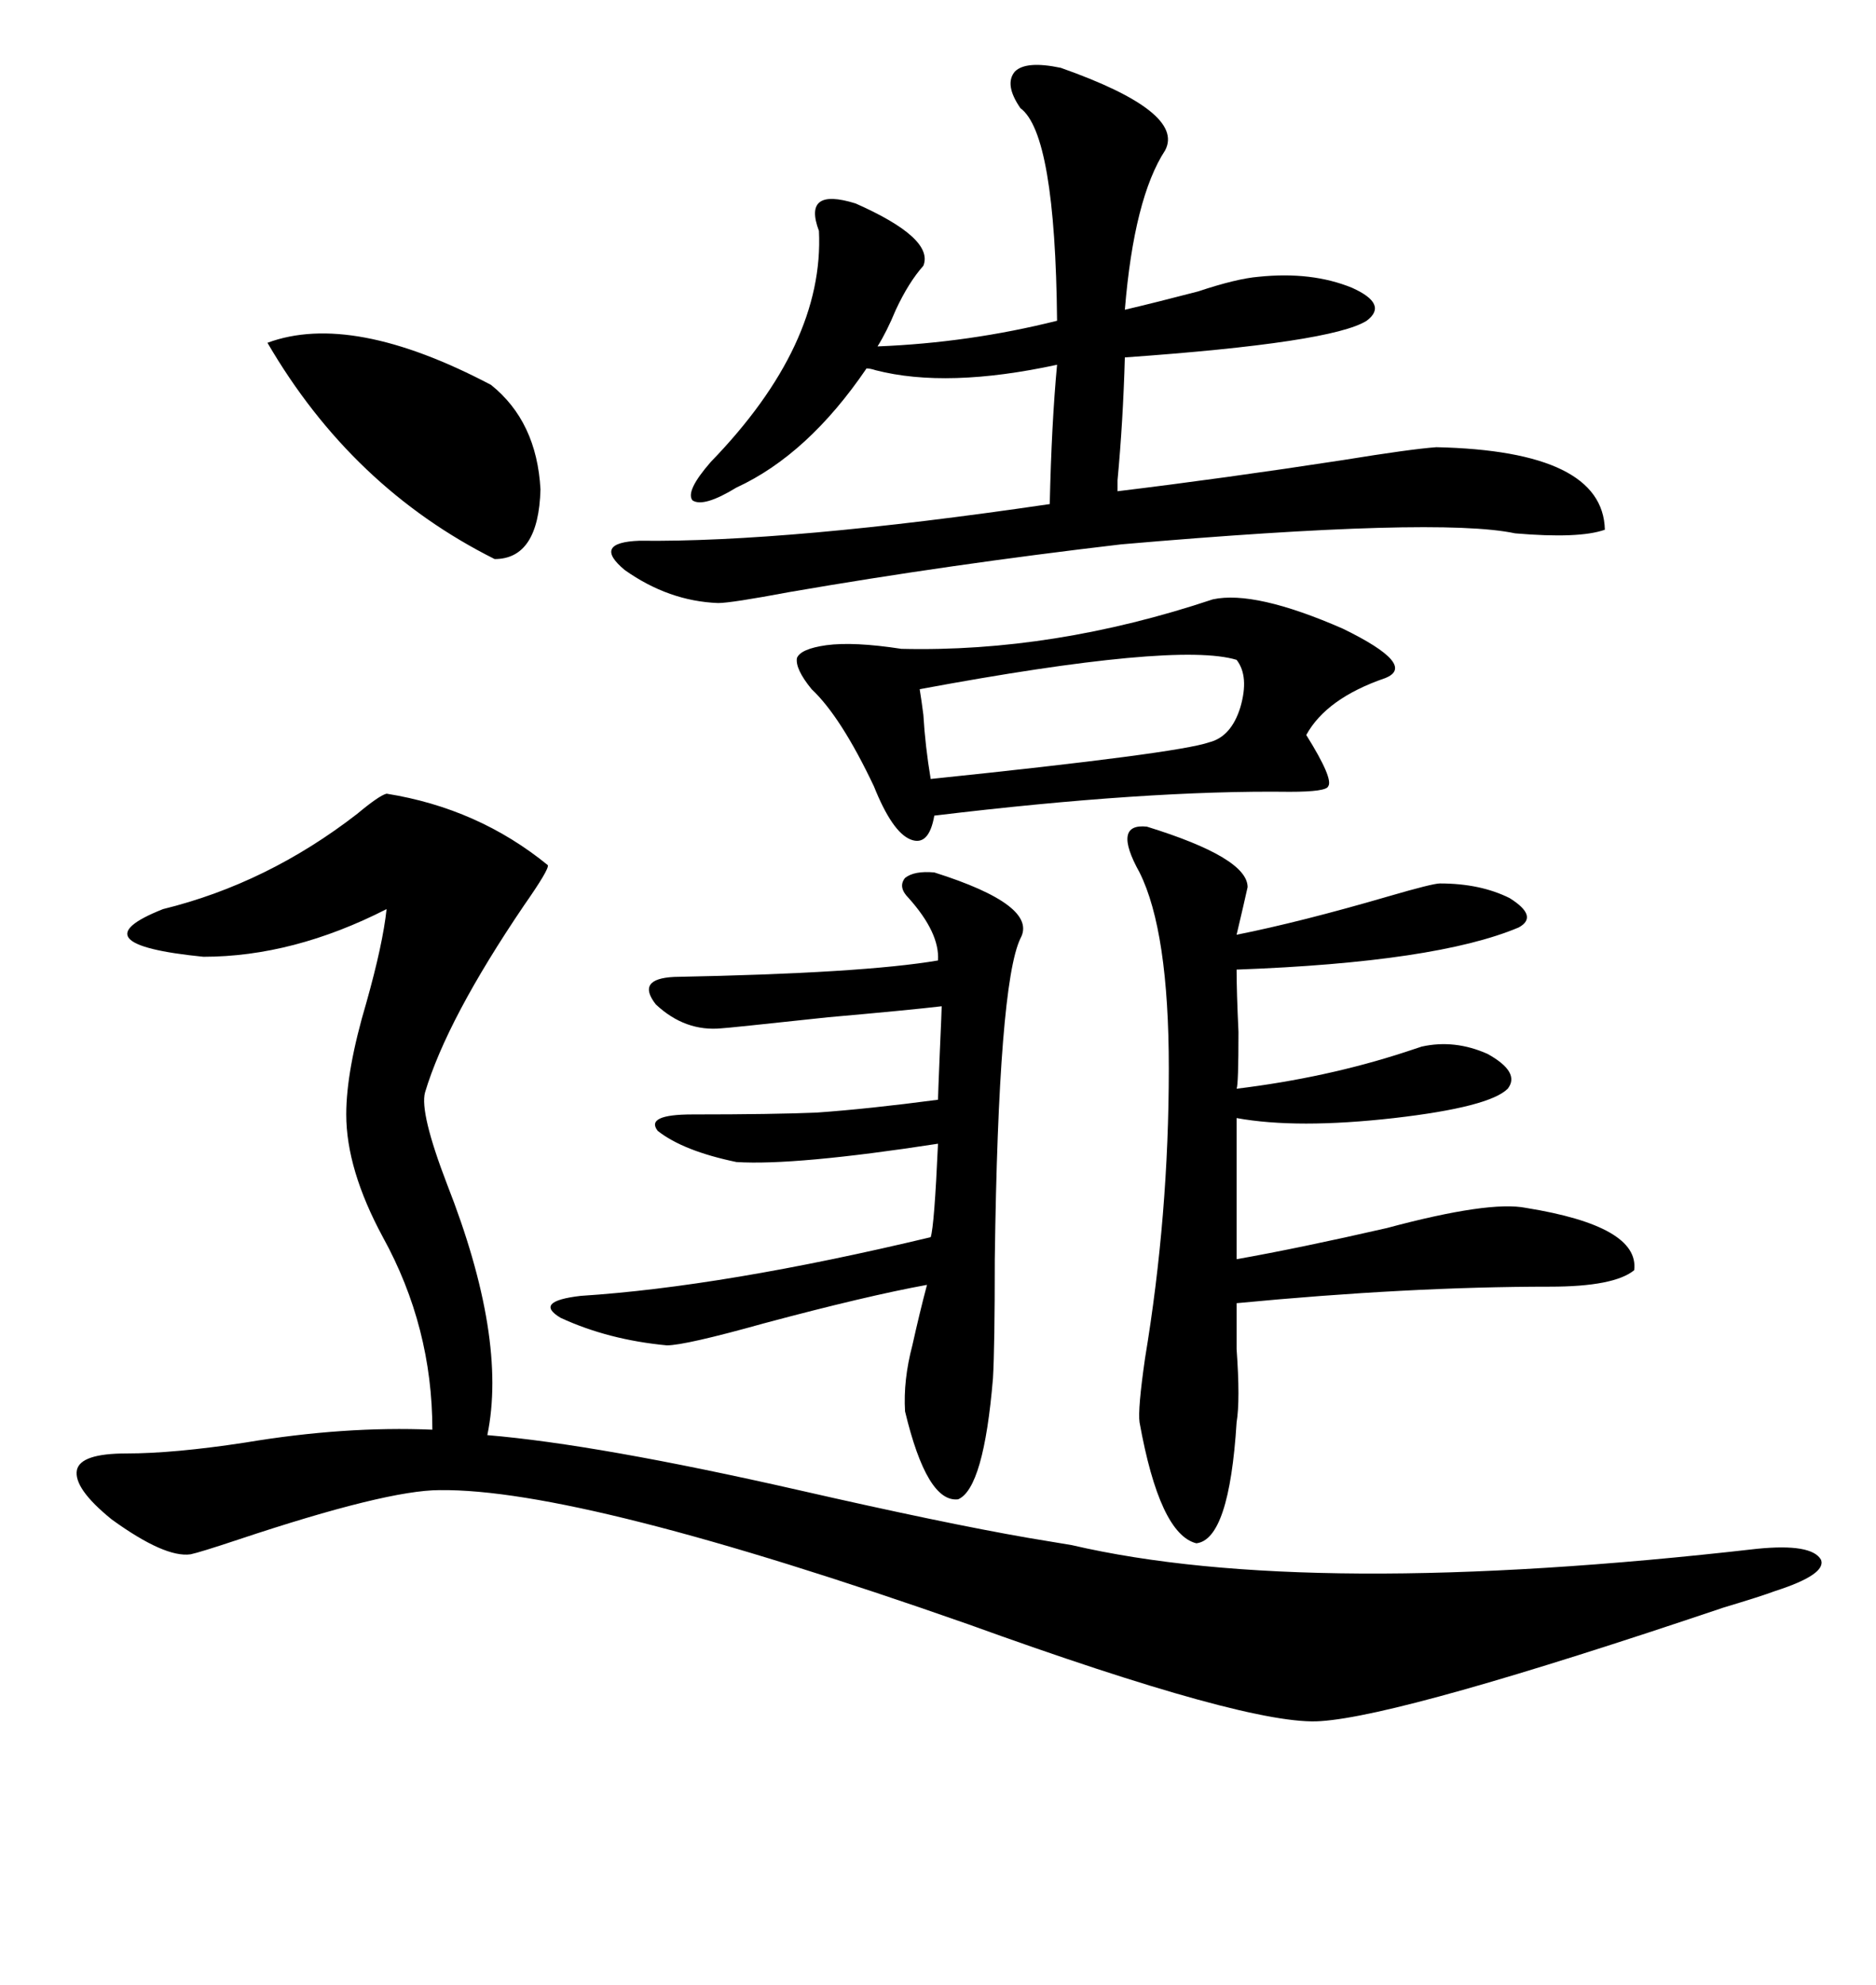 <svg xmlns="http://www.w3.org/2000/svg" xmlns:xlink="http://www.w3.org/1999/xlink" width="300" height="317.285"><path d="M164.36 245.80L171.39 246.97Q209.18 255.76 280.96 247.56L280.96 247.56Q289.75 246.68 291.21 249.32L291.21 249.32Q292.09 251.66 283.89 254.30L283.89 254.30Q281.54 255.18 275.68 256.93L275.68 256.93Q224.41 274.22 211.23 275.10L211.23 275.10Q200.10 275.98 154.69 259.57L154.69 259.57Q92.87 237.89 70.31 238.18L70.31 238.18Q61.82 238.18 38.09 246.09L38.09 246.09Q31.93 248.14 30.47 248.44L30.47 248.44Q26.37 249.02 17.87 242.87L17.87 242.87Q11.72 237.89 12.30 234.96L12.30 234.96Q12.89 232.32 20.21 232.32L20.21 232.32Q27.83 232.32 39.26 230.57L39.26 230.57Q55.08 227.93 69.14 228.52L69.14 228.52Q69.14 212.11 61.23 197.75L61.23 197.75Q55.37 186.91 55.37 178.13L55.37 178.13Q55.37 171.09 58.59 160.25L58.59 160.25Q61.23 150.88 61.82 145.31L61.82 145.31Q46.88 152.93 32.52 152.93L32.52 152.93Q12.01 150.88 26.07 145.31L26.07 145.31Q42.77 141.21 57.13 130.08L57.13 130.08Q60.64 127.15 61.82 126.86L61.82 126.86Q76.46 129.20 87.60 138.28L87.60 138.28Q87.89 138.87 83.79 144.73L83.79 144.73Q71.48 162.89 67.97 174.61L67.97 174.61Q67.09 177.83 71.48 189.26L71.48 189.26Q81.15 213.87 77.93 229.39L77.93 229.39Q95.51 230.86 127.73 238.18L127.73 238.18Q150.88 243.46 164.36 245.80L164.36 245.80ZM169.63 10.84L169.63 10.84Q189.55 17.87 186.33 24.02L186.33 24.02Q181.35 31.64 179.88 49.51L179.88 49.51Q184.86 48.34 191.60 46.58L191.60 46.58Q197.75 44.53 201.27 44.24L201.27 44.24Q209.77 43.36 216.21 46.00L216.21 46.00Q222.07 48.63 218.55 51.27L218.55 51.27Q212.99 54.79 179.88 57.13L179.88 57.13Q179.59 67.38 178.71 76.76L178.71 76.76Q178.71 78.22 178.71 78.52L178.71 78.52Q195.70 76.46 214.75 73.54L214.75 73.54Q225.59 71.78 229.69 71.48L229.69 71.48Q256.35 72.07 256.64 84.67L256.64 84.67Q252.54 86.13 242.29 85.25L242.29 85.25Q229.98 82.62 179.30 87.01L179.30 87.01Q151.76 90.23 126.27 94.63L126.27 94.63Q116.89 96.39 114.84 96.39L114.84 96.39Q106.93 96.09 99.90 91.11L99.90 91.11Q94.63 86.72 102.25 86.43L102.25 86.43Q125.98 86.72 167.87 80.57L167.87 80.57Q168.16 67.68 169.04 58.30L169.04 58.30Q151.46 62.11 140.04 59.18L140.04 59.18Q139.16 58.89 138.57 58.89L138.57 58.89Q129.20 72.66 117.77 77.93L117.77 77.93Q112.50 81.15 110.74 79.98L110.74 79.98Q109.57 78.52 113.67 73.83L113.67 73.83Q131.84 55.08 130.96 36.91L130.96 36.91Q128.32 29.88 136.82 32.52L136.82 32.52Q149.41 38.09 147.66 42.48L147.66 42.48Q145.31 45.12 143.26 49.51L143.26 49.51Q141.80 53.03 140.33 55.37L140.33 55.37Q154.98 54.79 169.04 51.27L169.04 51.27Q168.75 21.39 163.18 17.29L163.18 17.29Q160.55 13.48 162.30 11.43L162.30 11.43Q164.06 9.67 169.63 10.84ZM183.40 132.13L183.40 132.13Q199.51 137.11 199.51 141.80L199.51 141.80Q198.93 144.43 197.75 149.41L197.75 149.41Q208.01 147.36 222.07 143.26L222.07 143.26Q229.10 141.21 230.27 141.21L230.27 141.21Q236.72 141.21 241.41 143.55L241.41 143.55Q246.09 146.48 242.87 148.24L242.87 148.24Q229.69 153.81 197.75 154.98L197.75 154.98Q197.75 158.50 198.05 164.94L198.05 164.94Q198.05 173.44 197.75 174.02L197.75 174.02Q212.11 172.27 224.71 168.16L224.71 168.16Q226.46 167.58 227.34 167.29L227.34 167.29Q232.62 166.11 237.89 168.46L237.89 168.46Q243.16 171.39 241.11 174.02L241.11 174.02Q238.18 176.95 222.95 178.71L222.95 178.71Q207.42 180.47 197.75 178.71L197.75 178.71L197.75 201.27Q207.71 199.51 221.78 196.29L221.78 196.29Q238.18 191.89 244.04 193.07L244.04 193.07Q262.21 196.00 261.33 203.03L261.33 203.03Q258.11 205.66 247.85 205.66L247.85 205.66Q225.29 205.66 197.75 208.30L197.75 208.30Q197.75 210.94 197.75 215.63L197.75 215.63Q198.34 223.83 197.75 227.34L197.75 227.34Q196.58 246.09 191.31 246.68L191.31 246.68Q185.45 245.21 182.23 227.34L182.23 227.34Q181.93 225.29 183.11 217.09L183.11 217.09Q186.91 194.24 186.91 170.80L186.91 170.80Q186.91 148.83 182.23 139.45L182.23 139.45Q177.83 131.54 183.40 132.13ZM193.95 95.80L193.95 95.80Q200.68 94.34 214.75 100.49L214.75 100.49Q226.76 106.35 221.48 108.40L221.48 108.40Q212.11 111.62 208.89 117.48L208.89 117.48Q213.28 124.51 212.40 125.68L212.40 125.68Q212.11 126.56 206.25 126.56L206.25 126.56Q183.40 126.27 149.41 130.37L149.41 130.37Q148.54 135.35 145.61 134.18L145.61 134.18Q142.68 133.01 139.75 125.68L139.75 125.68Q134.47 114.55 129.79 110.16L129.79 110.16Q127.15 106.93 127.44 105.18L127.44 105.18Q128.03 103.71 132.13 103.13L132.13 103.13Q136.52 102.54 144.14 103.71L144.14 103.71Q168.46 104.30 193.95 95.80ZM149.41 139.45L149.41 139.45Q166.11 144.73 163.18 150L163.18 150Q159.67 157.32 159.08 201.27L159.08 201.27Q159.08 215.33 158.79 220.31L158.79 220.31Q157.32 237.89 153.22 239.65L153.22 239.65Q148.24 240.23 144.73 225.59L144.73 225.59Q144.43 220.61 145.90 215.04L145.90 215.04Q147.07 209.77 148.24 205.37L148.24 205.37Q138.57 207.13 122.17 211.52L122.17 211.52Q109.57 215.04 106.64 215.04L106.64 215.04Q97.27 214.16 89.65 210.64L89.65 210.64Q85.25 208.01 92.87 207.13L92.87 207.13Q115.72 205.66 148.83 197.75L148.83 197.75Q149.41 196.00 150 182.81L150 182.81Q127.15 186.33 117.77 185.74L117.77 185.74Q109.28 183.98 105.18 180.76L105.18 180.76Q103.13 178.13 110.74 178.13L110.74 178.13Q123.63 178.13 130.66 177.83L130.66 177.83Q138.87 177.25 150 175.78L150 175.78Q150 175.20 150.29 168.16L150.29 168.16Q150.59 161.43 150.59 160.84L150.59 160.84Q145.61 161.43 132.42 162.60L132.42 162.60Q116.02 164.36 115.43 164.36L115.43 164.36Q109.57 164.94 104.88 160.55L104.88 160.55Q101.66 156.45 107.81 156.15L107.81 156.15Q137.99 155.57 150 153.52L150 153.52Q150.29 149.12 145.31 143.55L145.31 143.55Q143.55 141.80 144.73 140.33L144.73 140.33Q146.19 139.16 149.41 139.45ZM42.77 54.79L42.77 54.79Q56.25 49.80 78.52 61.52L78.52 61.52Q85.84 67.38 86.43 78.22L86.43 78.22Q86.13 89.36 79.10 89.36L79.10 89.36Q56.25 77.93 42.77 54.79ZM197.75 105.47L197.75 105.47Q188.09 102.54 147.07 110.16L147.07 110.16Q147.36 111.91 147.66 114.26L147.66 114.26Q147.95 119.24 148.83 124.51L148.83 124.51Q188.38 120.41 193.36 118.65L193.36 118.65Q196.88 117.77 198.34 113.09L198.34 113.09Q199.80 108.11 197.75 105.47Z"/></svg>